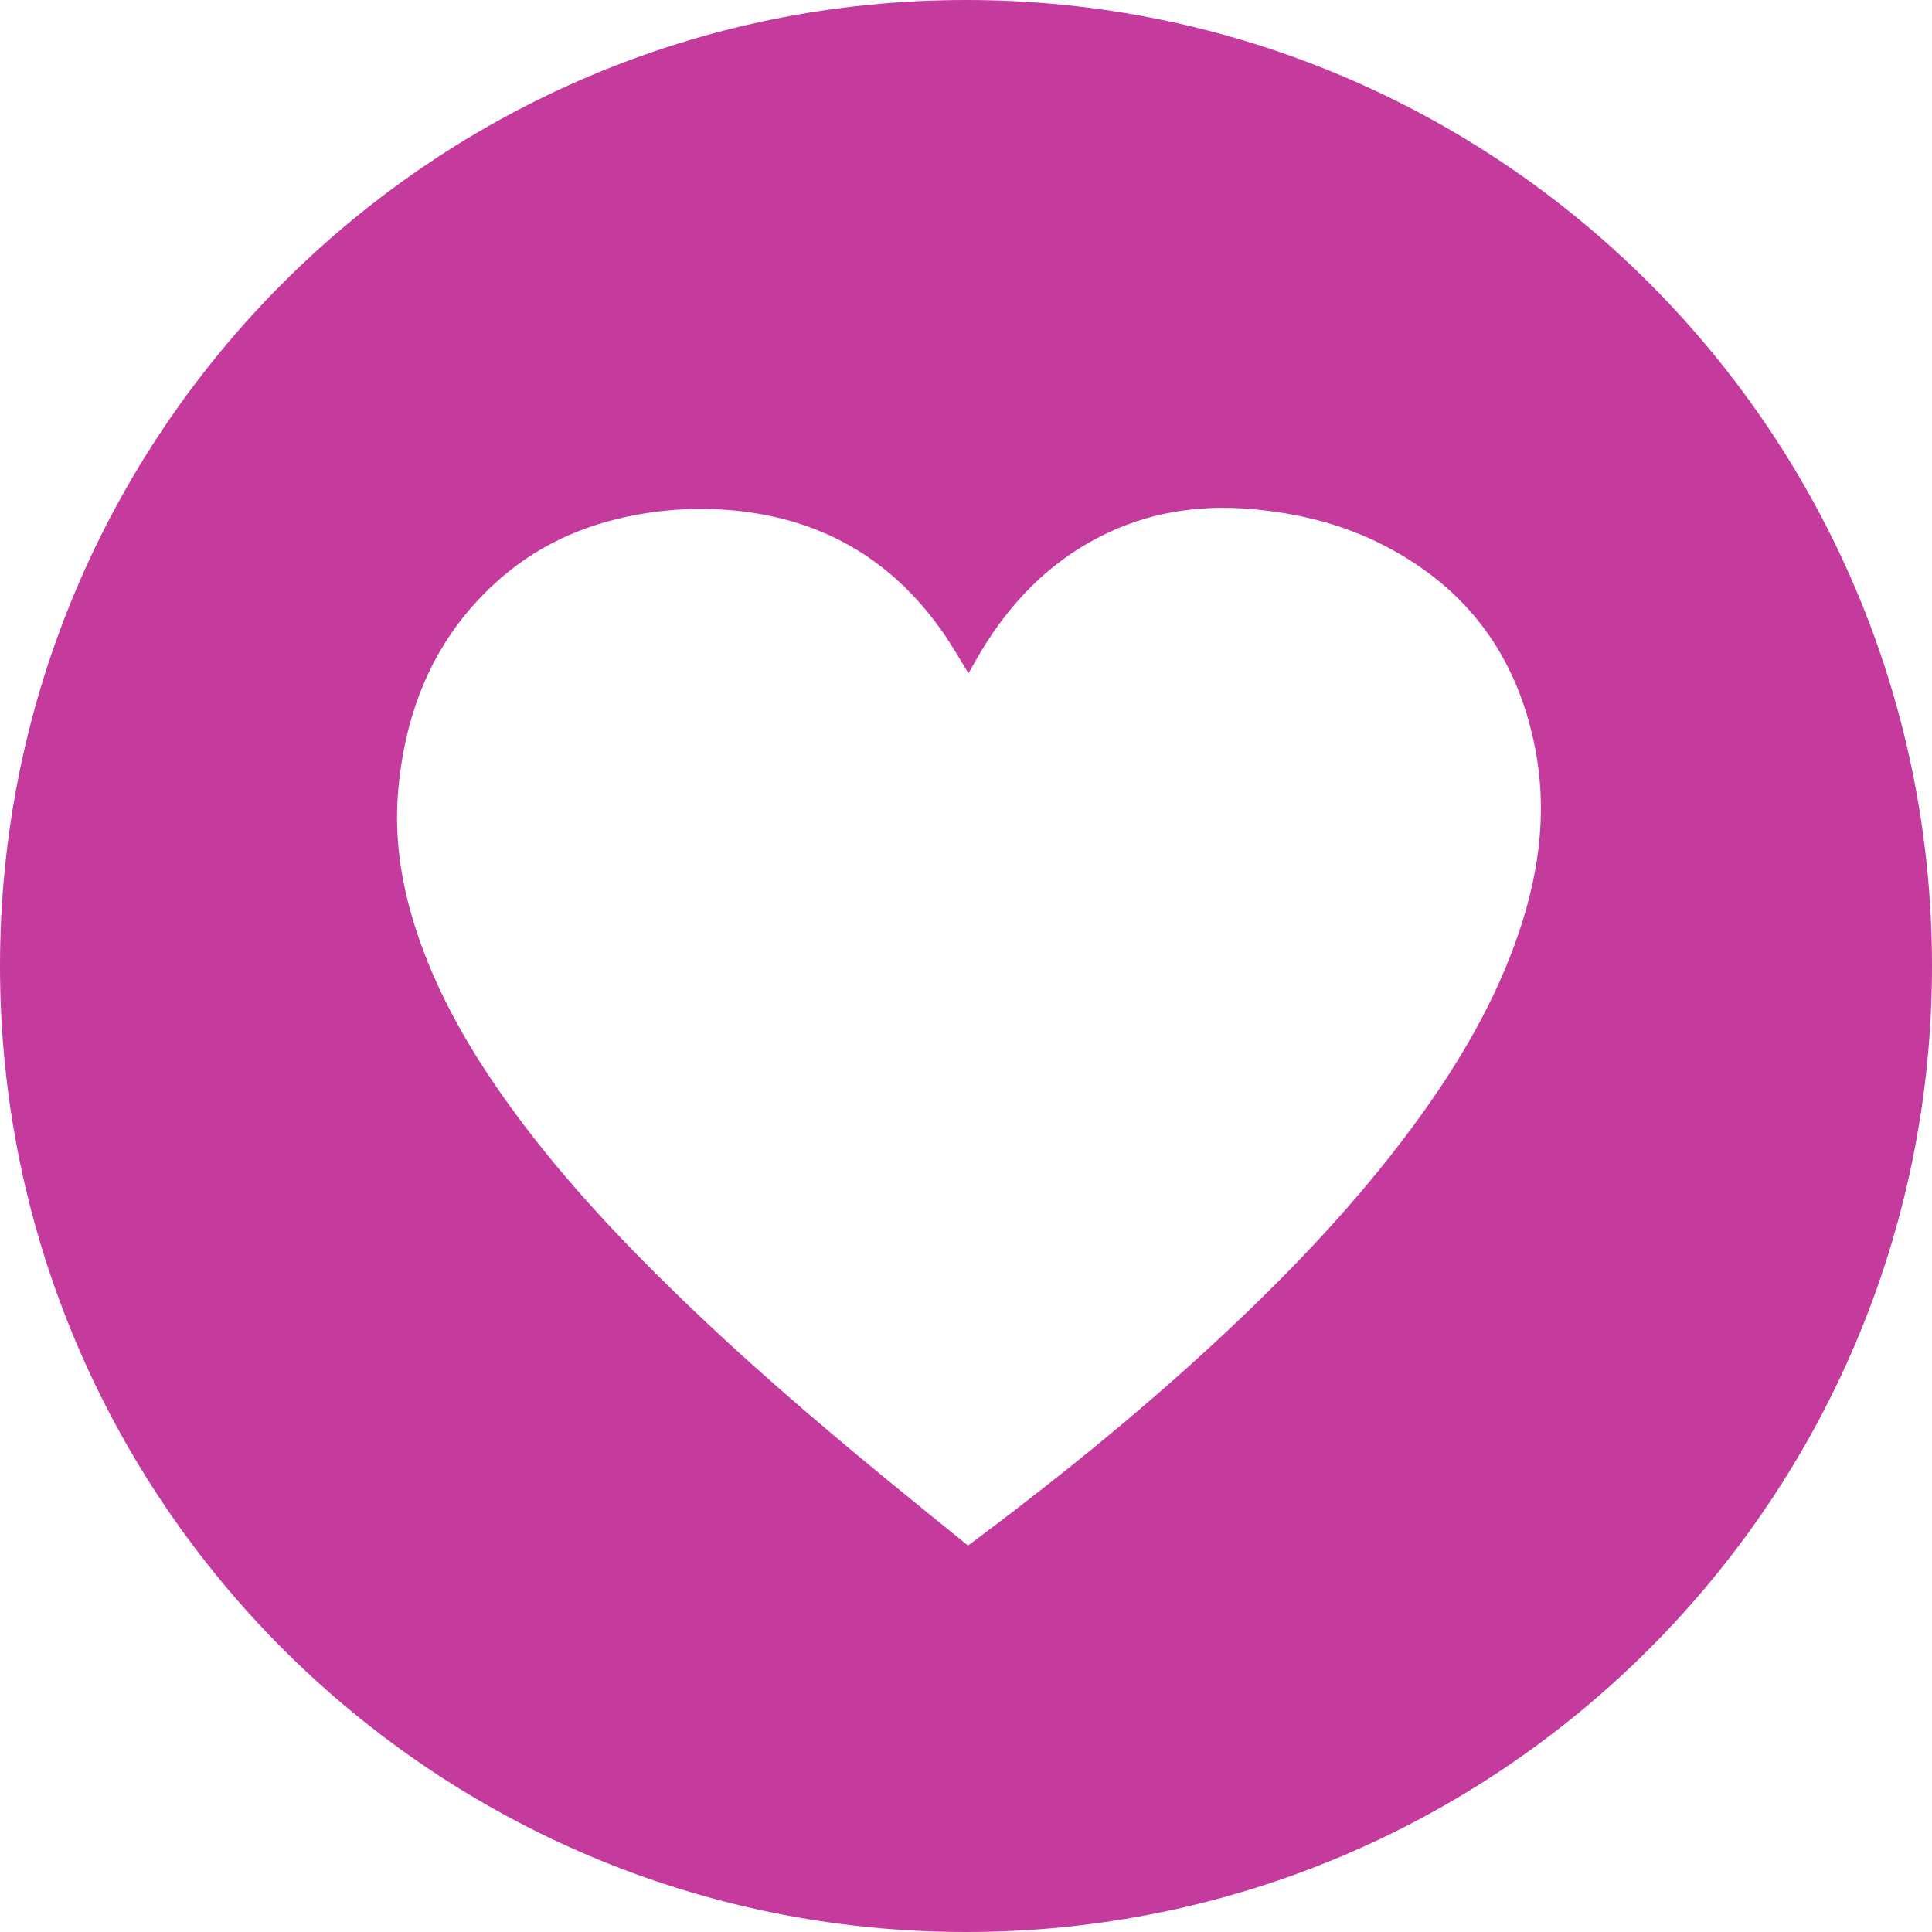 <?xml version="1.0" encoding="UTF-8"?> <svg xmlns="http://www.w3.org/2000/svg" width="59" height="59" viewBox="0 0 59 59" fill="none"><path d="M29.5 0C13.208 0 0 13.208 0 29.5C0 45.792 13.208 59 29.5 59C45.792 59 59 45.792 59 29.5C59 13.208 45.792 0 29.5 0ZM46.242 28.88C45.495 30.909 44.381 32.733 43.1 34.462C41.427 36.717 39.504 38.745 37.46 40.663C34.994 42.979 32.368 45.103 29.66 47.127L29.589 47.177L29.56 47.198L29.5 47.149C28.711 46.509 27.925 45.875 27.146 45.235C24.818 43.328 22.536 41.363 20.391 39.253C18.451 37.349 16.623 35.345 15.09 33.091C14.114 31.656 13.289 30.144 12.737 28.492C12.283 27.128 12.045 25.726 12.148 24.295C12.346 21.683 13.282 19.401 15.299 17.649C16.581 16.537 18.094 15.921 19.765 15.666C20.548 15.546 21.342 15.513 22.133 15.566C24.972 15.762 27.22 17.02 28.834 19.369C29.07 19.714 29.28 20.074 29.5 20.436L29.576 20.561C29.576 20.554 29.584 20.545 29.589 20.538C29.71 20.326 29.83 20.107 29.957 19.895C30.853 18.41 32.014 17.198 33.571 16.399C35.036 15.645 36.598 15.403 38.23 15.547C39.654 15.673 41.021 16.008 42.293 16.671C44.828 17.982 46.337 20.062 46.88 22.846C47.283 24.923 46.963 26.924 46.242 28.88Z" fill="#C43B9D"></path></svg> 